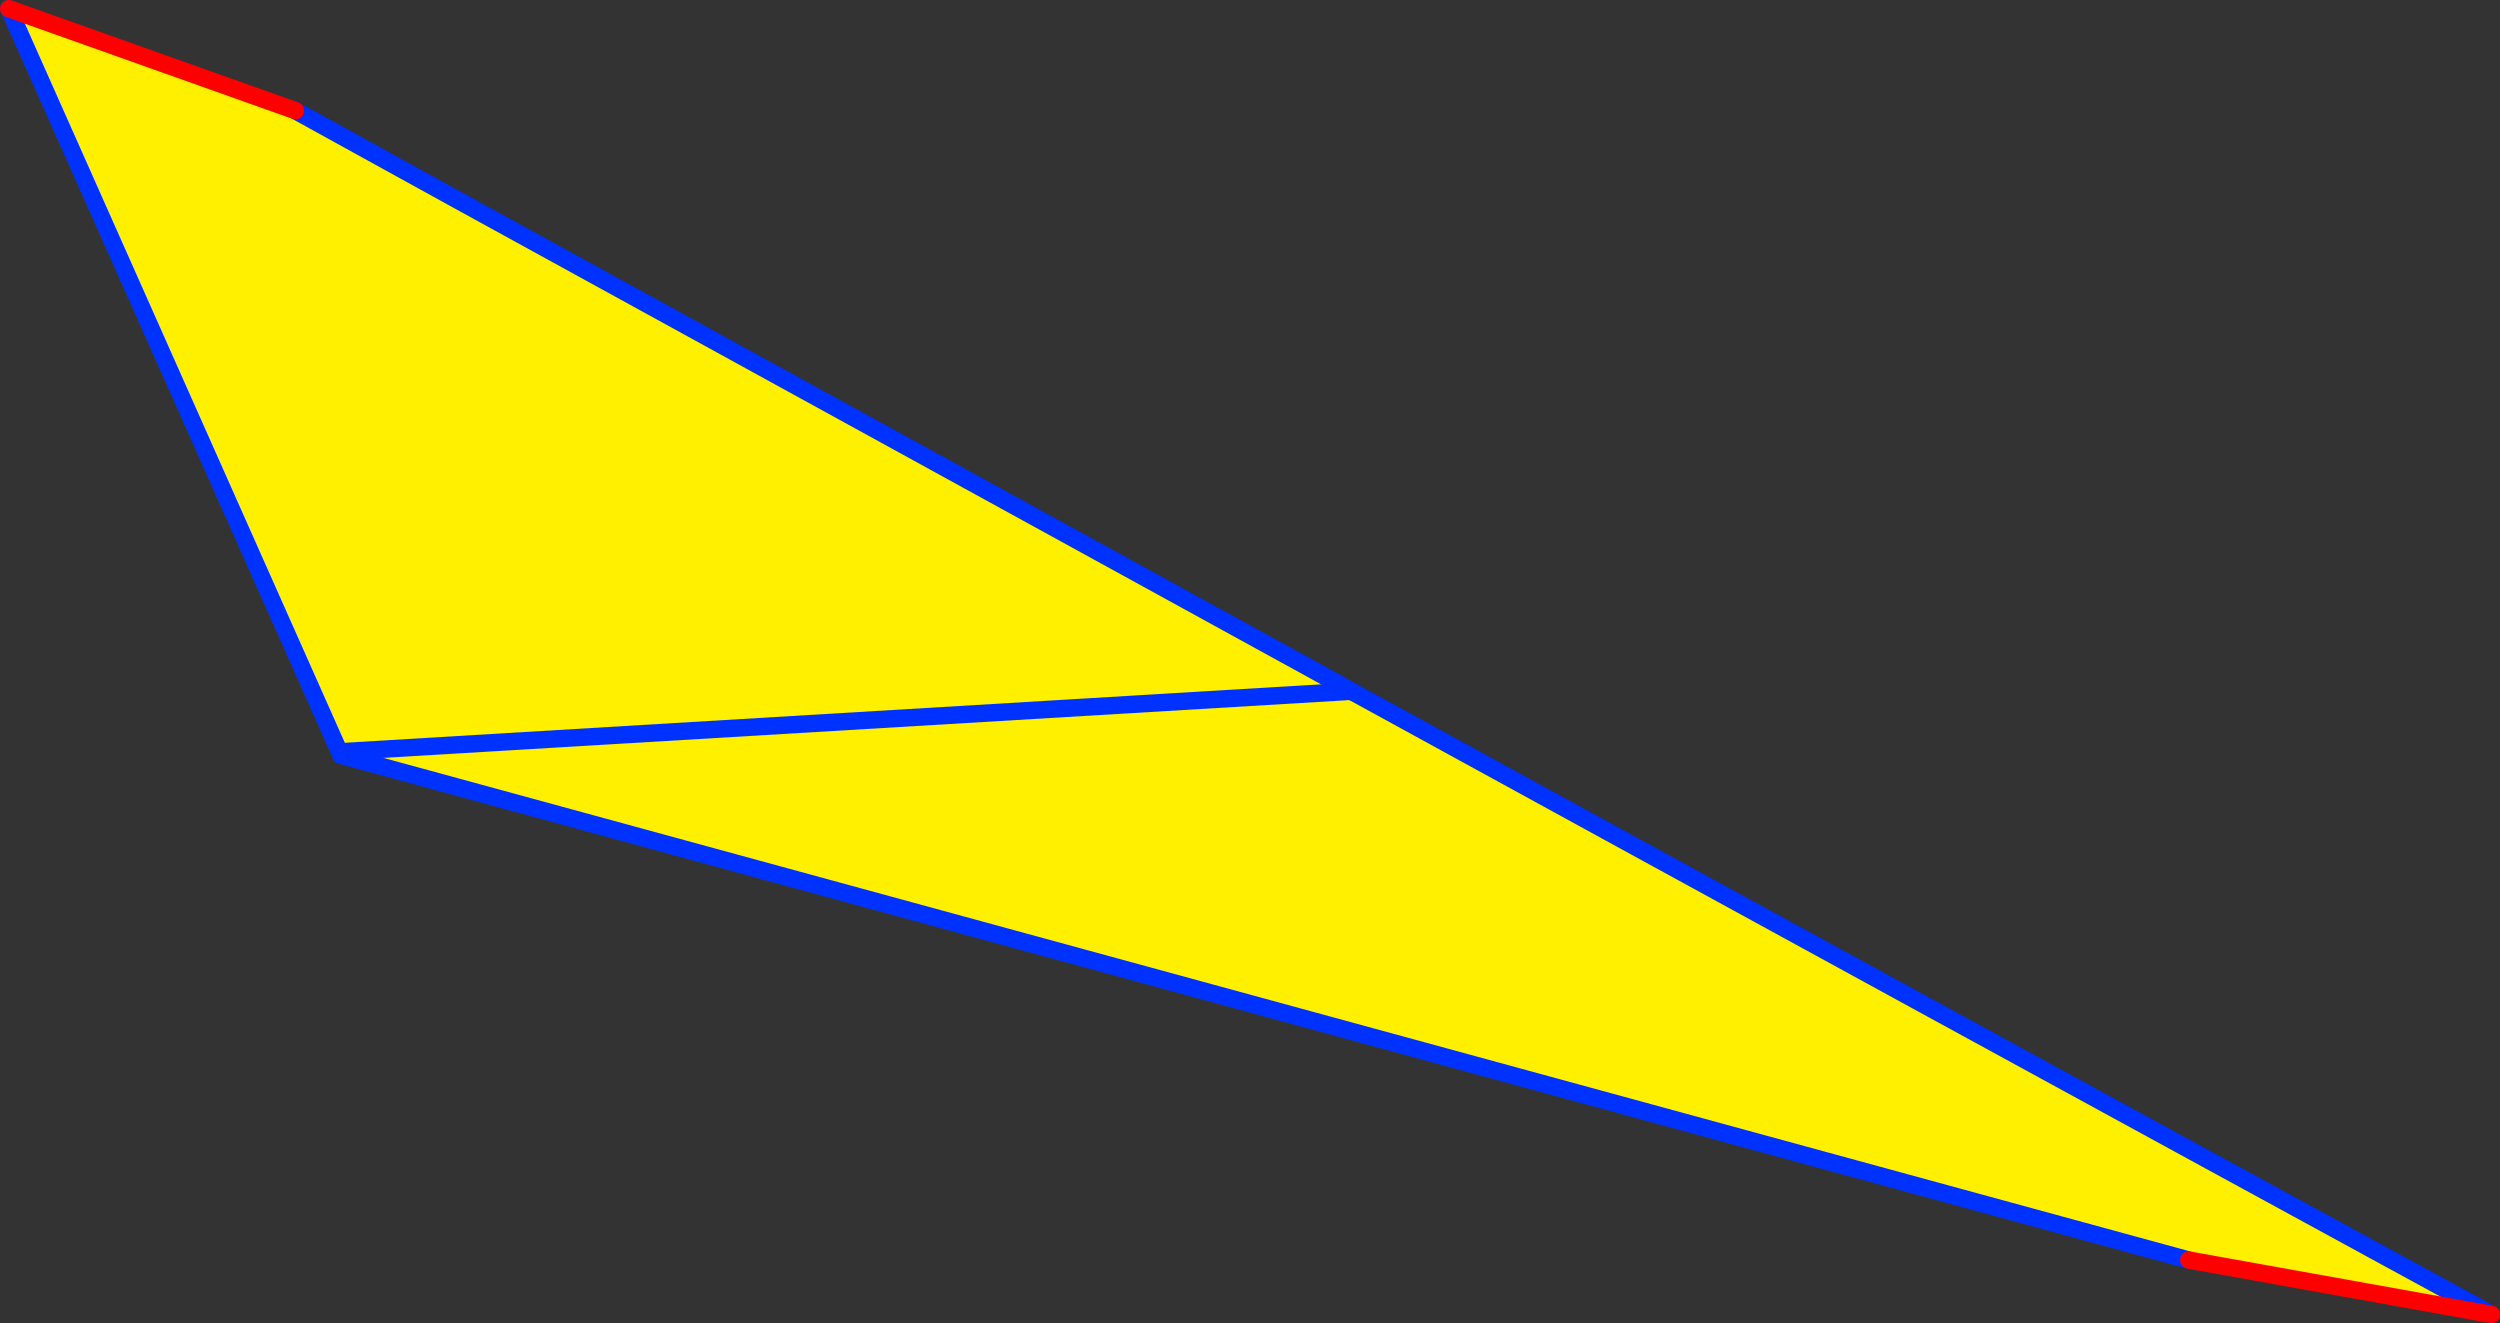 <?xml version="1.0" encoding="UTF-8" standalone="no"?>
<svg xmlns:xlink="http://www.w3.org/1999/xlink" height="151.9px" width="287.0px" xmlns="http://www.w3.org/2000/svg">
  <rect width="100%" height="100%" fill="#333333" stroke="none"/>
  <g transform="matrix(1.0, 0.0, 0.0, 1.0, -218.15, -179.2)">
    <path d="M372.55 258.6 L373.45 258.65 Q438.75 294.45 504.15 330.1 L469.4 323.85 257.25 265.9 257.25 265.5 257.1 265.5 219.15 180.2 252.05 191.9 270.0 201.8 372.5 258.1 372.55 258.6 257.25 265.5 372.55 258.6" fill="#fff000" fill-rule="evenodd" stroke="none"/>
    <path d="M372.5 258.1 L270.0 201.8 252.05 191.9 M219.15 180.2 L257.1 265.5 257.25 265.9 469.4 323.85 M372.5 258.1 L372.9 258.35 373.25 258.55 M373.45 258.65 Q438.75 294.45 504.15 330.1" fill="none" stroke="#0032ff" stroke-linecap="round" stroke-linejoin="round" stroke-width="2.0"/>
    <path d="M252.05 191.9 L219.15 180.2 M504.15 330.1 L469.4 323.85" fill="none" stroke="#ff0000" stroke-linecap="round" stroke-linejoin="round" stroke-width="2.0"/>
    <path d="M373.45 258.65 L373.25 258.55 372.55 258.6 257.25 265.5 257.1 265.5" fill="none" stroke="#0032ff" stroke-linecap="round" stroke-linejoin="round" stroke-width="2.0"/>
  </g>
</svg>
